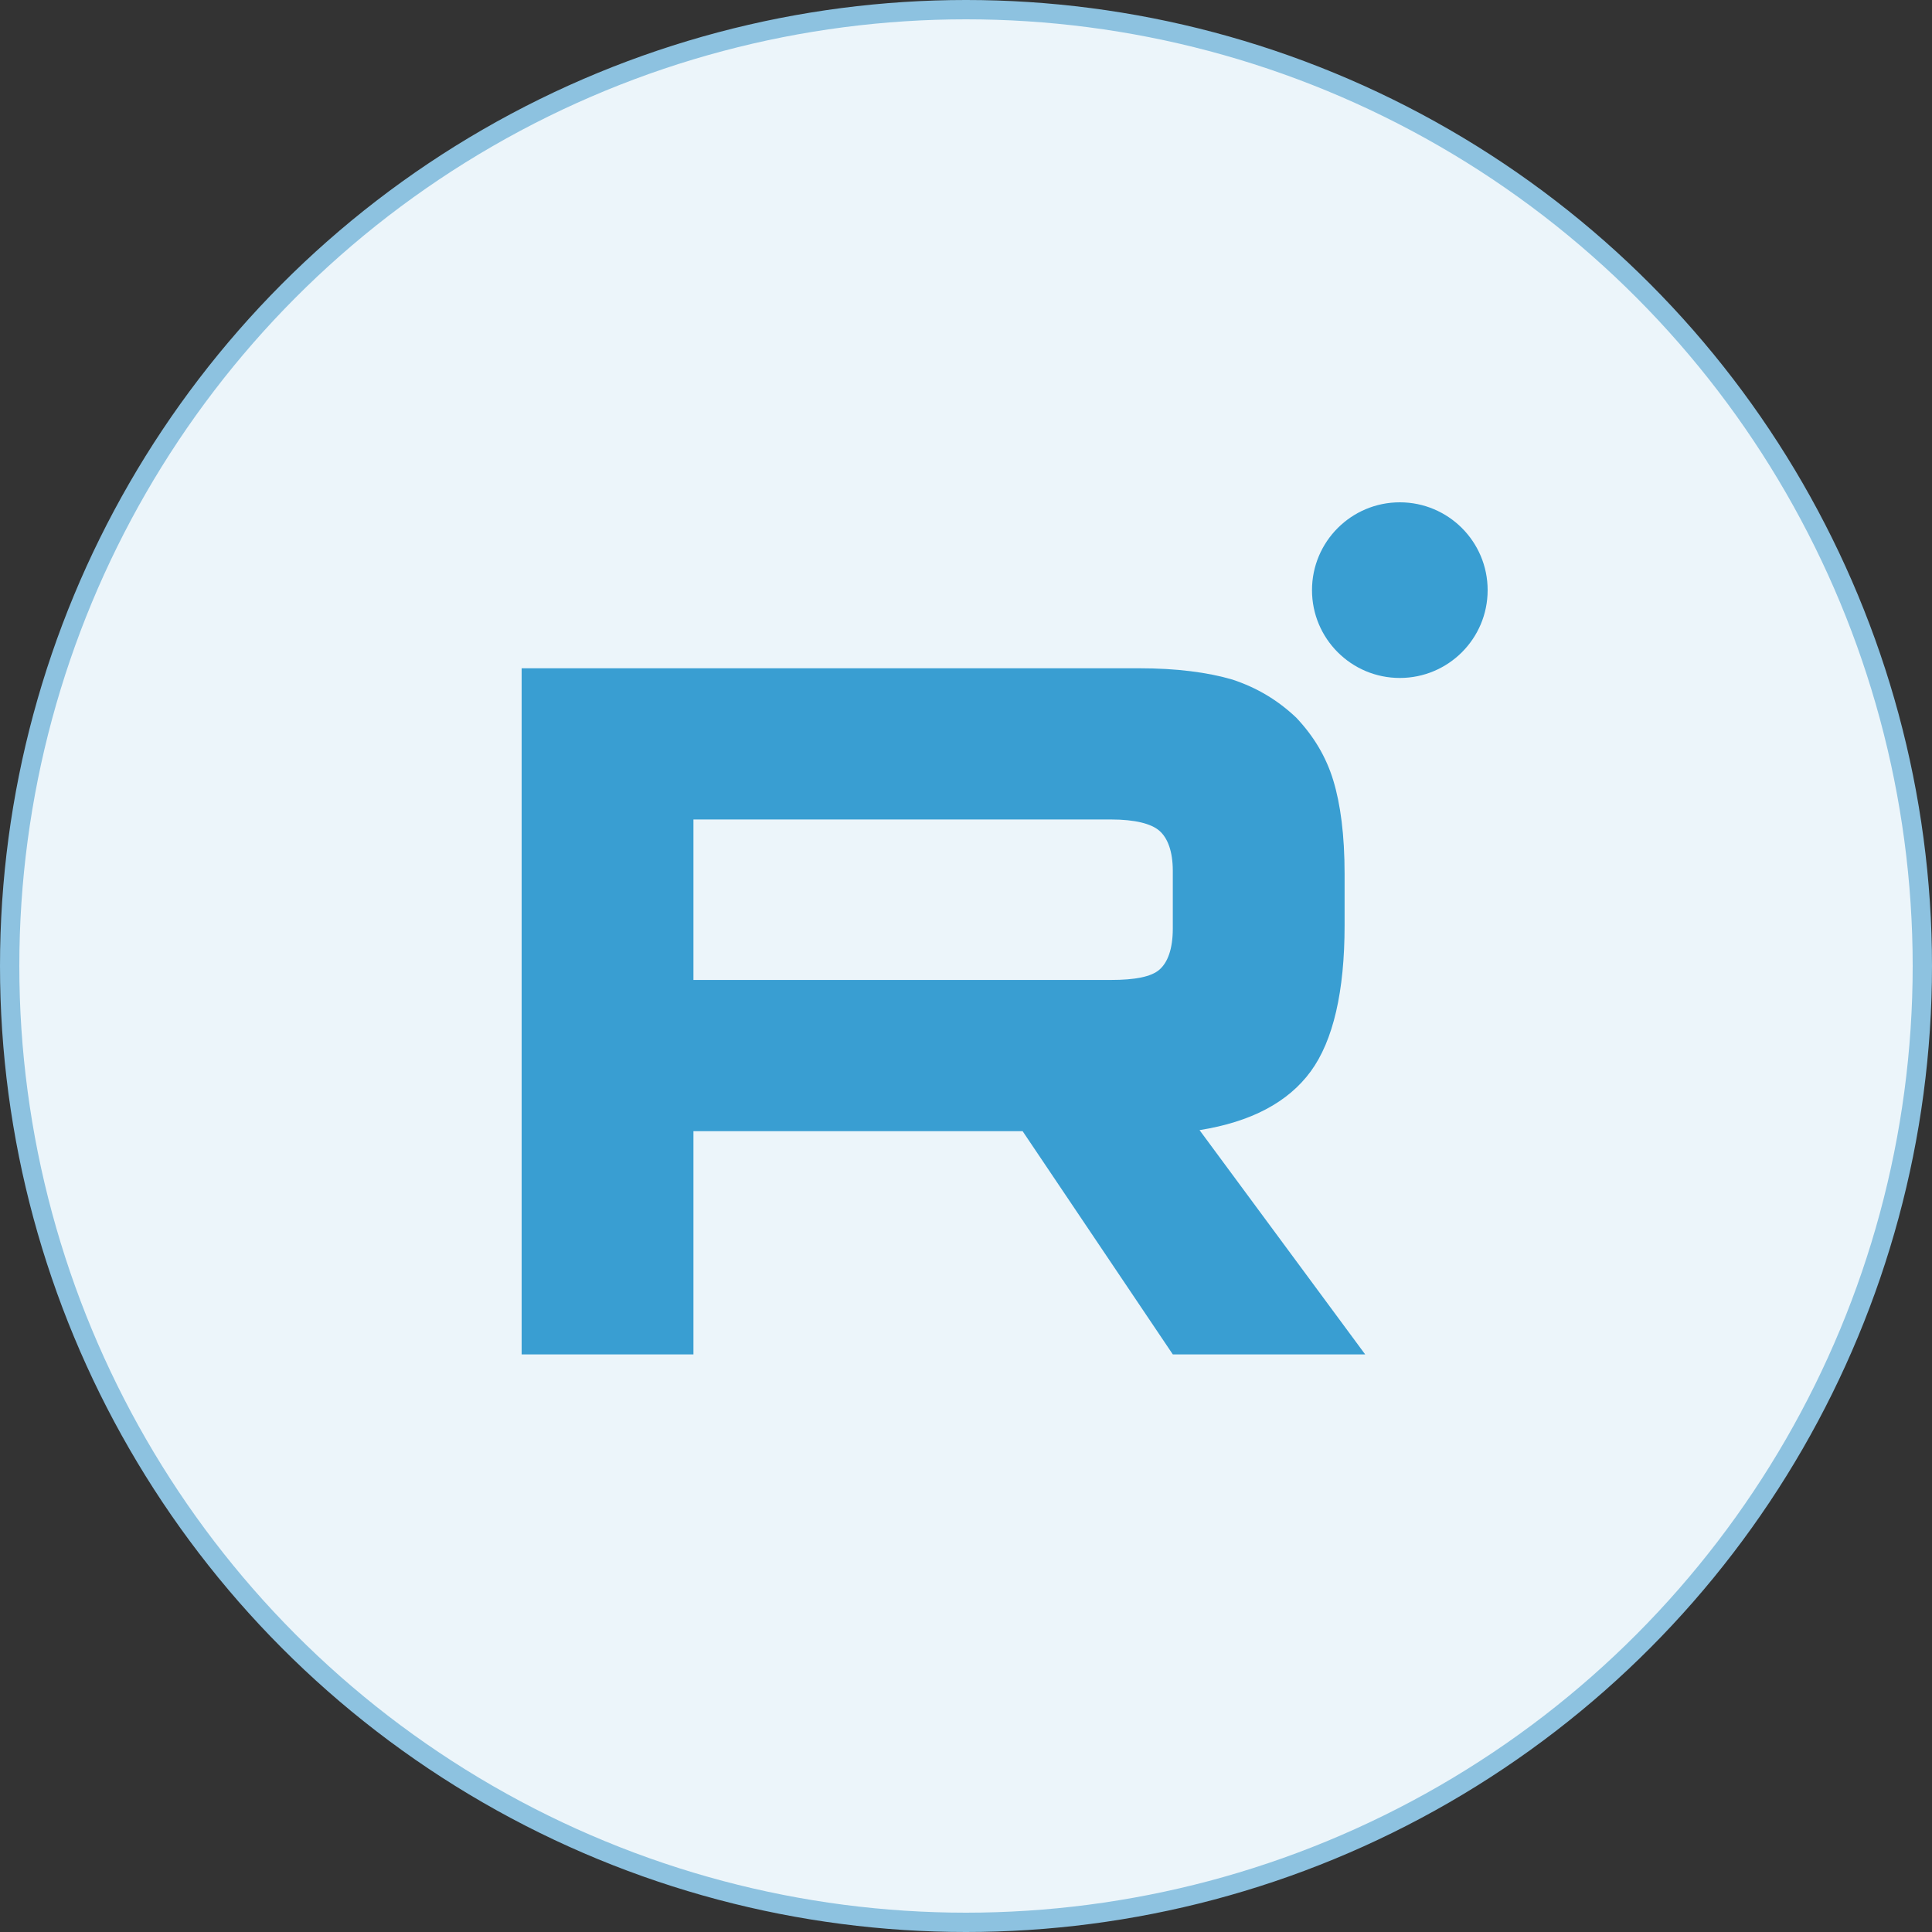 <?xml version="1.0" encoding="UTF-8"?> <svg xmlns="http://www.w3.org/2000/svg" width="100" height="100" viewBox="0 0 100 100" fill="none"><rect x="0" y="0" width="100" height="100" fill="#333333" stroke="none"/> <circle cx="50" cy="50" r="49.5" fill="#ECF5FA" stroke="#8DC2E0"></circle> <path d="M72.454 35.091C74.965 35.091 77 33.056 77 30.546C77 28.035 74.965 26 72.454 26C69.944 26 67.909 28.035 67.909 30.546C67.909 33.056 69.944 35.091 72.454 35.091Z" fill="#399ED2"></path> <path d="M58.947 34.589H27V70.103H35.892V58.549H52.93L60.704 70.103H70.661L62.088 58.495C64.75 58.07 66.667 57.058 67.839 55.461C69.01 53.863 69.596 51.307 69.596 47.9V45.238C69.596 43.214 69.383 41.617 69.01 40.392C68.637 39.168 67.998 38.103 67.093 37.145C66.135 36.239 65.07 35.6 63.792 35.175C62.514 34.802 60.917 34.589 58.947 34.589ZM57.509 50.722H35.892V42.416H57.509C58.734 42.416 59.586 42.629 60.012 43.002C60.438 43.374 60.704 44.066 60.704 45.078V48.06C60.704 49.124 60.438 49.817 60.012 50.189C59.586 50.562 58.734 50.722 57.509 50.722Z" fill="#399ED2"></path> </svg> 